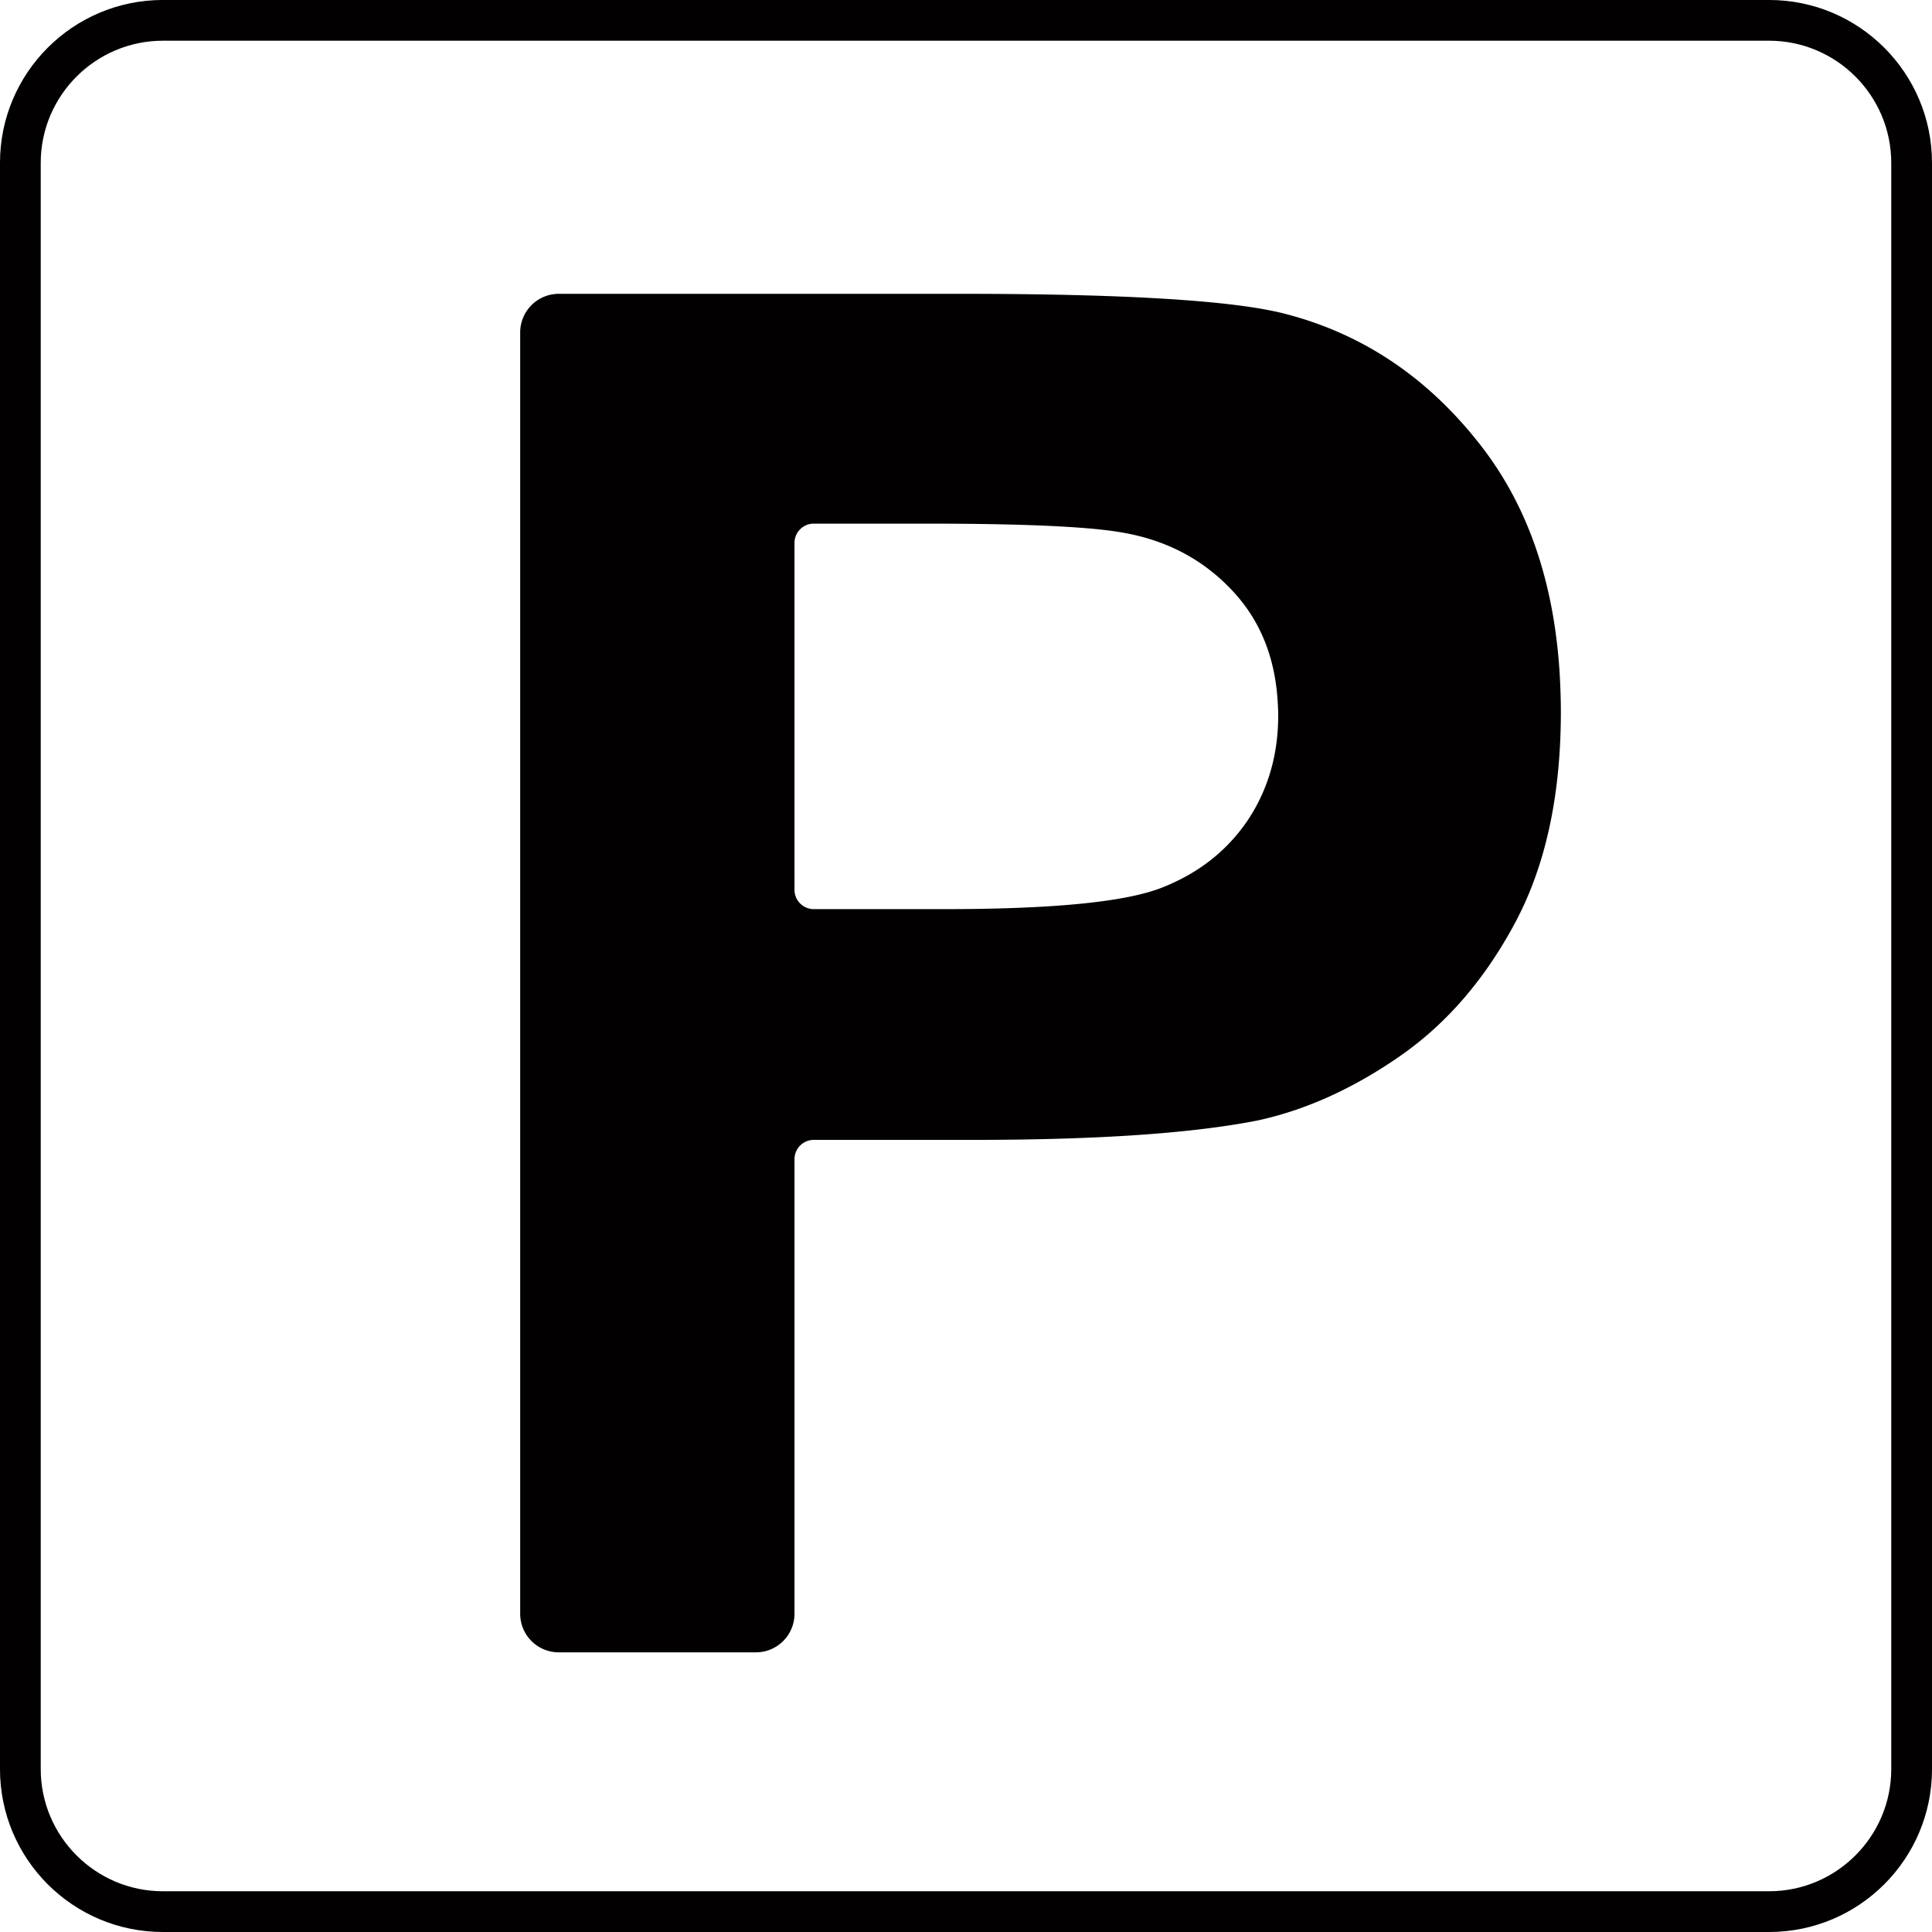<?xml version="1.0" encoding="UTF-8"?>
<svg xmlns="http://www.w3.org/2000/svg" xml:space="preserve" viewBox="27.86 24.98 242.25 242.25">
  <g fill="#020000">
    <path d="M249.677 24.977H48.29c-11.283 0-20.432 9.148-20.432 20.434v201.387c0 11.285 9.148 20.433 20.432 20.433h201.387c11.285 0 20.434-9.146 20.434-20.433V45.409c-.001-11.284-9.149-20.432-20.434-20.432zm15.324 221.819c0 8.451-6.873 15.325-15.324 15.325H48.29c-8.45 0-15.323-6.874-15.323-15.325V45.409c0-8.45 6.873-15.324 15.323-15.324h201.387c8.451 0 15.324 6.874 15.324 15.324v201.387z"></path>
    <path d="M223.45 109.905a70.492 70.492 0 0 0-.29-3.621l-.024-.209c-1.087-9.903-4.228-18.248-9.438-25.022-6.586-8.56-14.759-14.118-24.518-16.675-6.354-1.702-19.985-2.557-40.899-2.557H97.926a4.843 4.843 0 0 0-4.841 4.842v160.66a4.84 4.84 0 0 0 4.841 4.842h24.709a4.84 4.84 0 0 0 4.845-4.842V170.33a2.42 2.42 0 0 1 2.42-2.422h20.006c14.595 0 25.959-.715 34.09-2.145a71.95 71.95 0 0 0 1.583-.295c6.039-1.315 11.983-4.009 17.834-8.075 5.85-4.066 10.67-9.663 14.465-16.789 3.795-7.129 5.695-15.92 5.695-26.379a78.88 78.88 0 0 0-.097-3.739c-.008-.193-.016-.389-.026-.581zm-95.971-16.846a2.42 2.42 0 0 1 2.42-2.422h14.194c12.395 0 20.643.39 24.75 1.163 5.578 1.008 10.184 3.526 13.826 7.552 3.058 3.384 4.814 7.542 5.305 12.452.037.371.066.748.092 1.125.034.58.066 1.161.066 1.762 0 3.547-.658 6.779-1.945 9.71a21.782 21.782 0 0 1-1.947 3.534c-2.598 3.797-6.18 6.586-10.748 8.367-4.572 1.783-13.636 2.672-27.19 2.672H129.9a2.419 2.419 0 0 1-2.42-2.42v-1.724h-.001V93.059z"></path>
  </g>
</svg>
